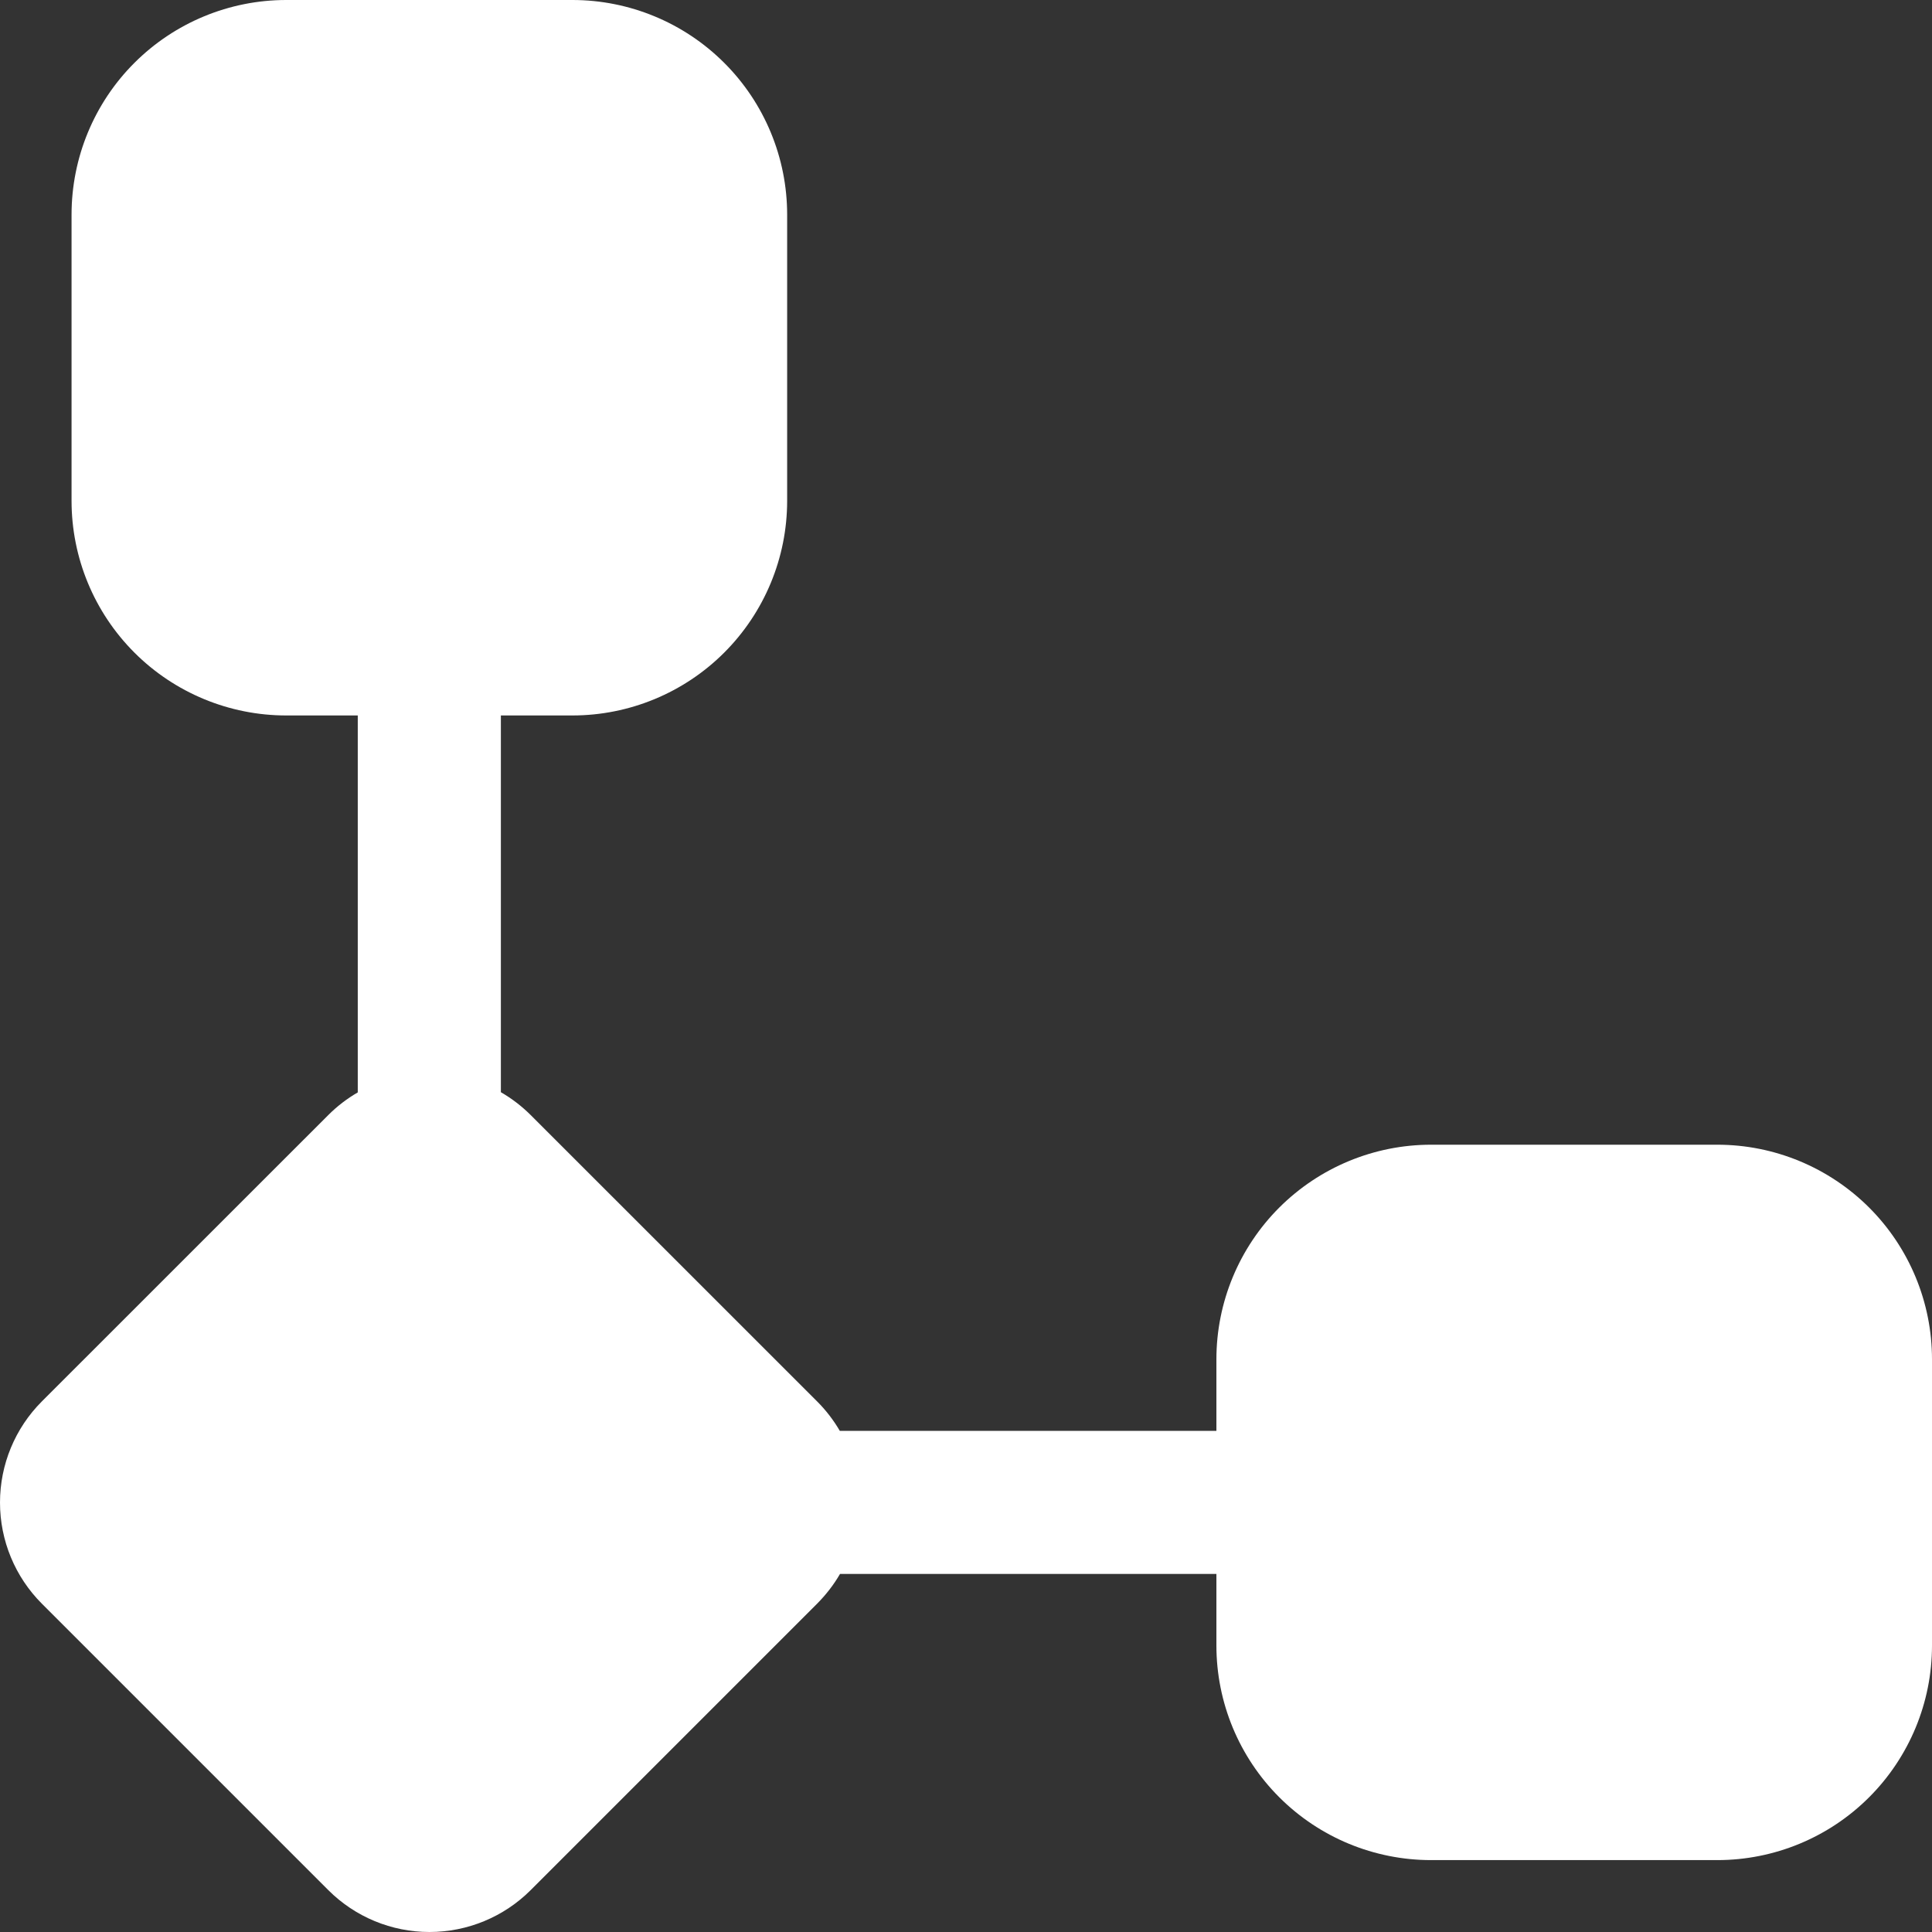 <svg width="28" height="28" viewBox="0 0 28 28" fill="none" xmlns="http://www.w3.org/2000/svg">
<rect x="0" y="0" width="28" height="28" fill="#333333" stroke="none"/>
<path d="M4.148 0C3.323 0 2.531 0.328 1.948 0.911C1.364 1.494 1.037 2.286 1.037 3.111V7.258C1.037 8.083 1.364 8.874 1.948 9.458C2.531 10.041 3.323 10.369 4.148 10.369H5.185V15.832C5.029 15.922 4.885 16.033 4.758 16.16L0.607 20.31C0.218 20.699 0 21.226 0 21.776C0 22.326 0.218 22.853 0.607 23.242L4.758 27.393C5.147 27.782 5.674 28 6.224 28C6.774 28 7.302 27.782 7.691 27.393L11.842 23.242C11.973 23.11 12.084 22.966 12.174 22.811H17.629V23.848C17.629 24.673 17.957 25.464 18.54 26.047C19.124 26.631 19.915 26.958 20.74 26.958H24.889C25.714 26.958 26.505 26.631 27.089 26.047C27.672 25.464 28 24.673 28 23.848V19.7C28 18.875 27.672 18.084 27.089 17.501C26.505 16.918 25.714 16.59 24.889 16.59H20.74C19.915 16.59 19.124 16.918 18.54 17.501C17.957 18.084 17.629 18.875 17.629 19.7V20.737H12.171C12.08 20.581 11.97 20.438 11.842 20.31L7.691 16.16C7.562 16.032 7.417 15.92 7.259 15.829V10.369H8.296C9.121 10.369 9.913 10.041 10.496 9.458C11.08 8.874 11.408 8.083 11.408 7.258V3.111C11.408 2.286 11.08 1.494 10.496 0.911C9.913 0.328 9.121 0 8.296 0H4.148Z" fill="white"/>
</svg>
